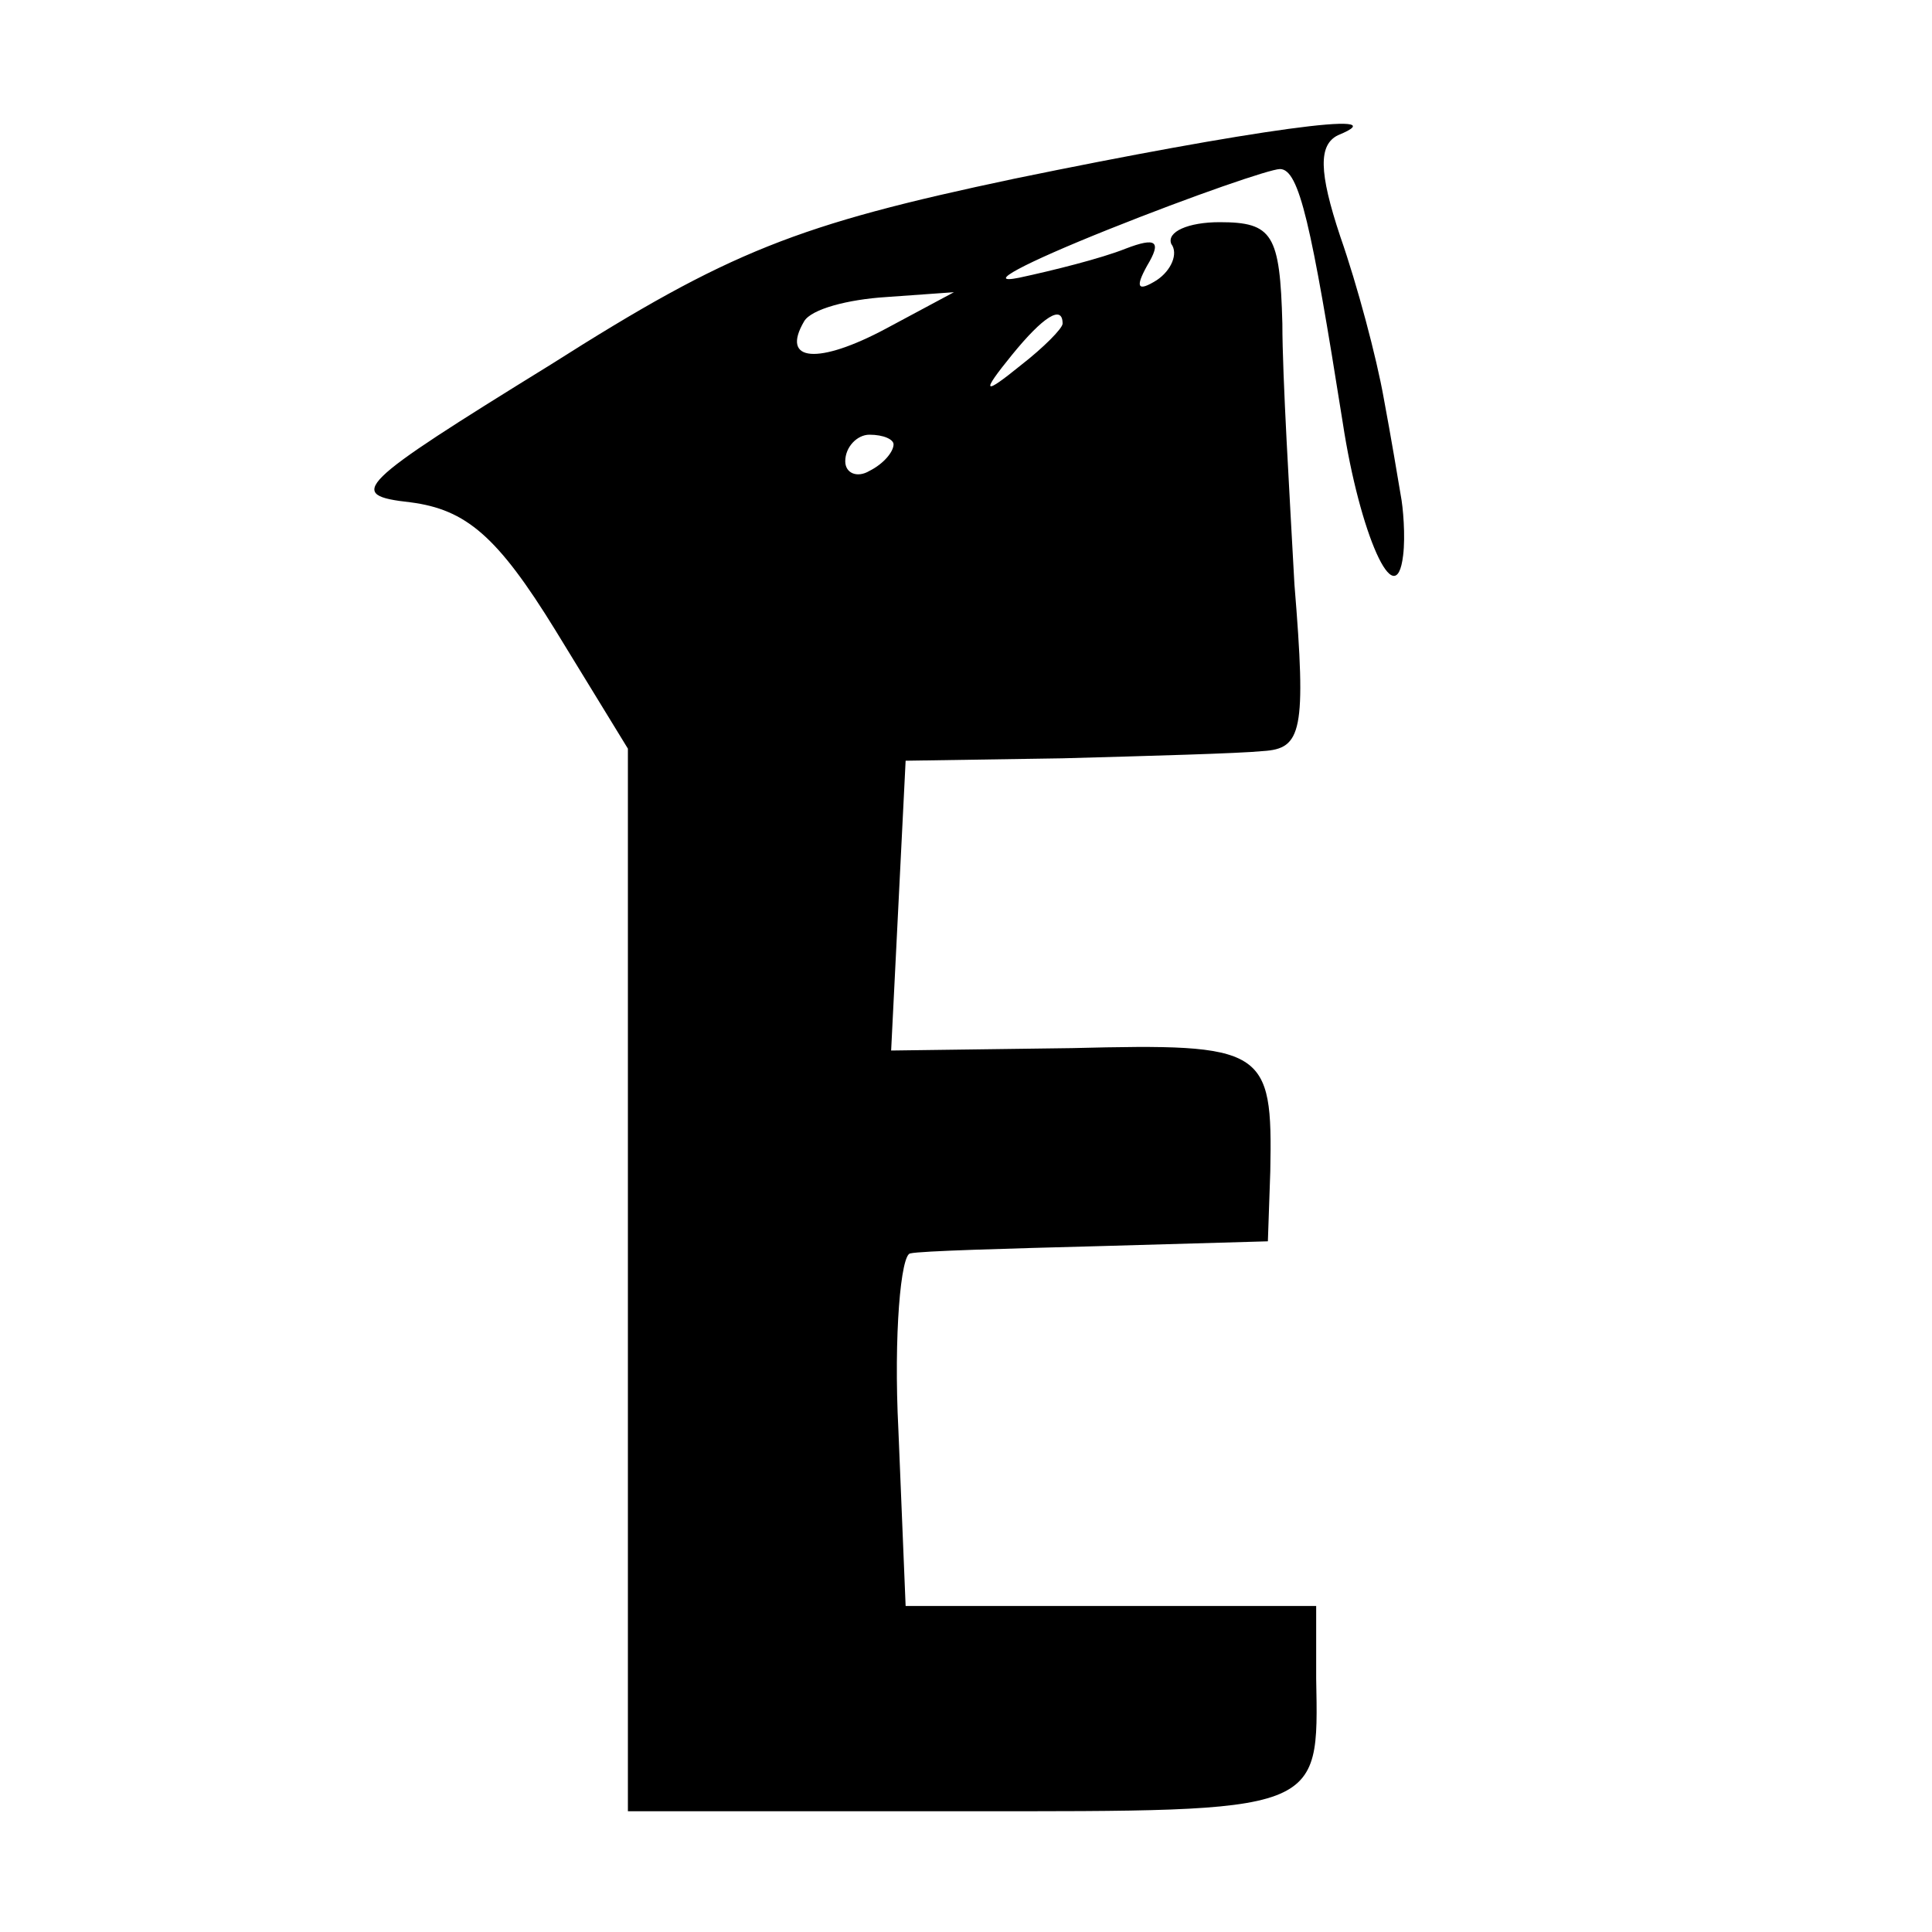 <svg version="1.0" xmlns="http://www.w3.org/2000/svg" width="80pt" height="80pt" viewBox="0 0 80 80"><g transform="translate(0,80) scale(0.1,-0.1)" fill="#000" stroke="none"><path d="M420 726c-90-19-118-30-192-77-81-50-85-54-58-57 23-3 36-14 60-53l30-49V270 50h139c149 0 147-1 146 55v30h-85-85l-3 73c-2 39 1 73 5 73 4 1 40 2 78 3l70 2 1 29c1 51-2 53-82 51l-75-1 3 60 3 60 65 1c36 1 73 2 83 3 16 1 18 8 13 69-2 37-5 86-5 108-1 37-4 42-26 42-13 0-22-4-20-9 3-4 0-11-6-15-8-5-9-3-4 6 6 10 4 12-9 7-10-4-30-9-44-12-15-3 2 6 37 20s67 25 71 25c8 0 13-23 26-105 7-46 22-80 25-55 1 8 0 20-1 25-1 6-4 24-7 40-3 17-11 47-18 67-9 27-9 38-1 42 27 11-37 2-134-18zm-53-62c-28-15-44-14-34 3 3 5 18 9 34 10l28 2-28-15zm73 2c0-2-8-10-17-17-16-13-17-12-4 4s21 21 21 13zm-70-50c0-3-4-8-10-11-5-3-10-1-10 4 0 6 5 11 10 11 6 0 10-2 10-4z"/></g></svg>